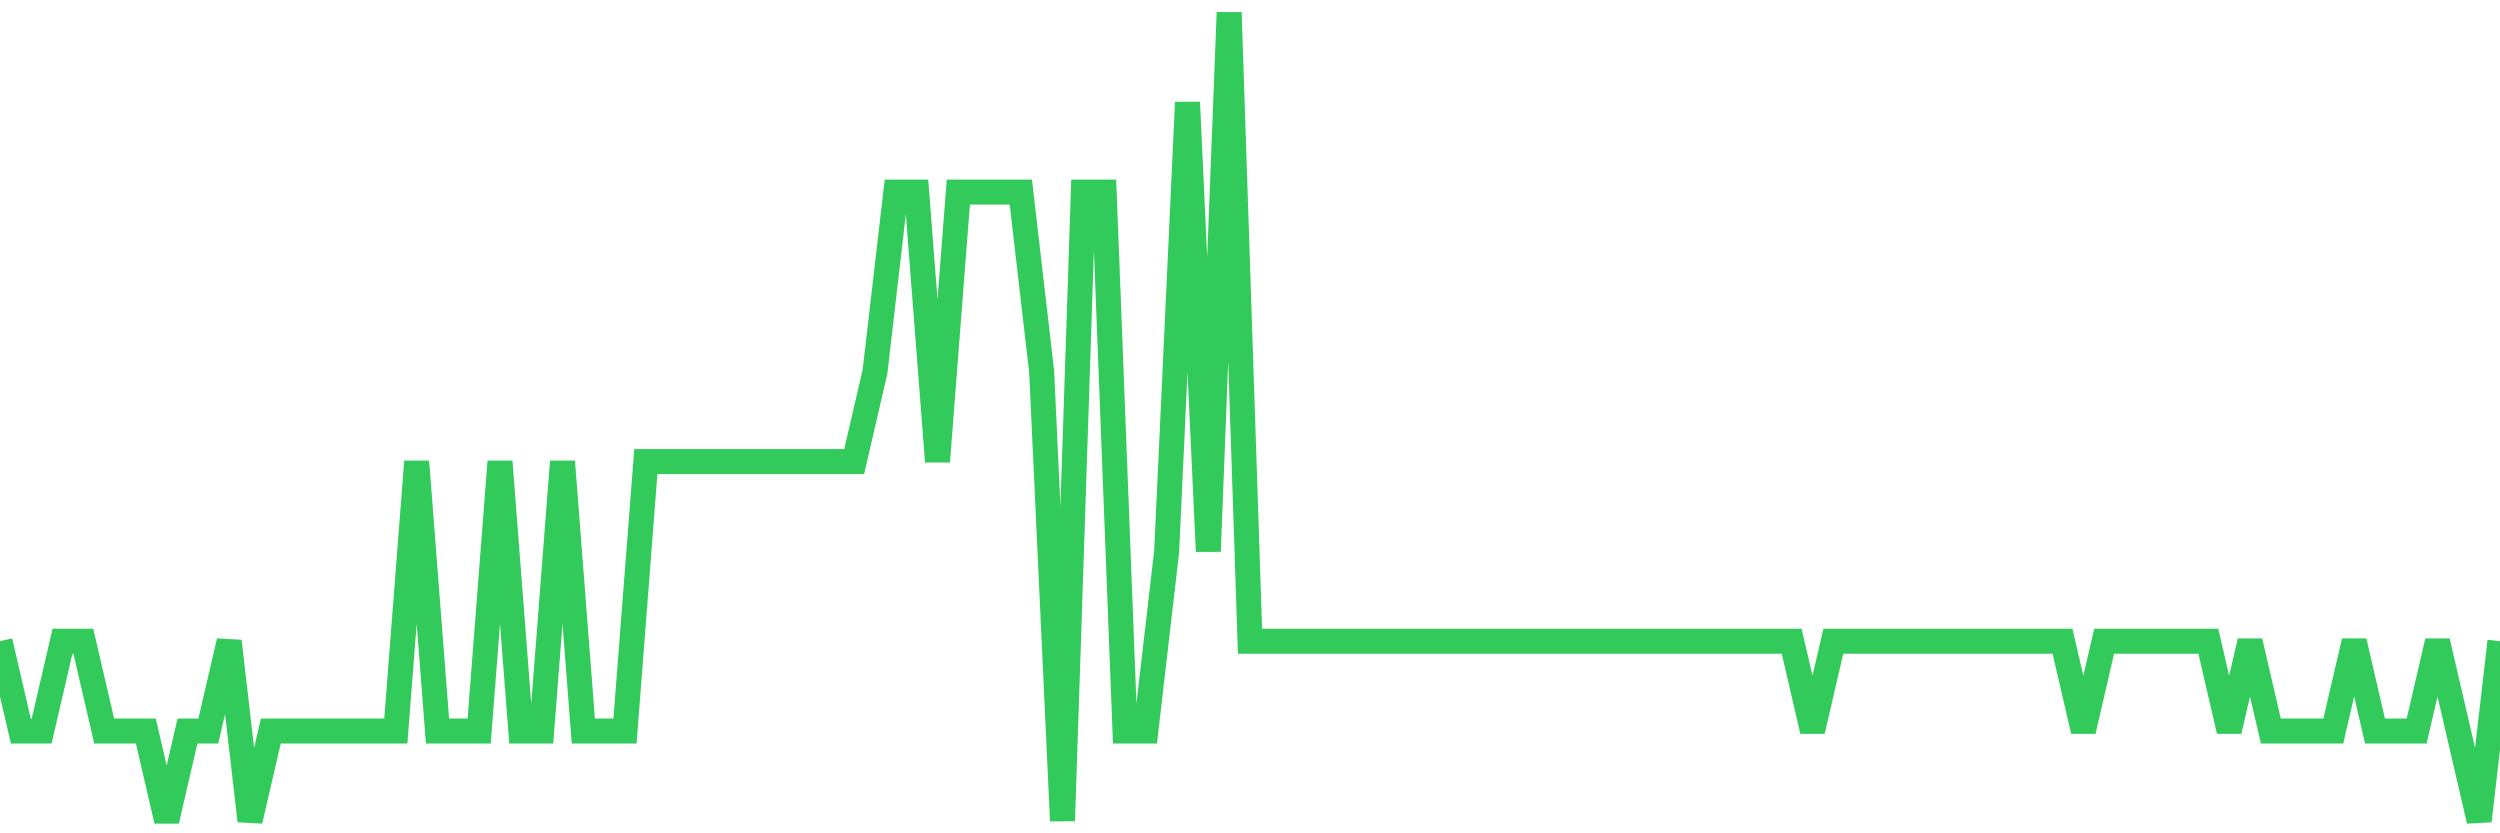 <svg
  xmlns="http://www.w3.org/2000/svg"
  xmlns:xlink="http://www.w3.org/1999/xlink"
  width="120"
  height="40"
  viewBox="0 0 120 40"
  preserveAspectRatio="none"
>
  <polyline
    points="0,30.778 1,35.089 2,35.089 3,30.778 4,30.778 5,35.089 6,35.089 7,35.089 8,39.4 9,35.089 10,35.089 11,30.778 12,39.4 13,35.089 14,35.089 15,35.089 16,35.089 17,35.089 18,35.089 19,35.089 20,22.156 21,35.089 22,35.089 23,35.089 24,22.156 25,35.089 26,35.089 27,22.156 28,35.089 29,35.089 30,35.089 31,22.156 32,22.156 33,22.156 34,22.156 35,22.156 36,22.156 37,22.156 38,22.156 39,22.156 40,22.156 41,22.156 42,17.844 43,9.222 44,9.222 45,22.156 46,9.222 47,9.222 48,9.222 49,9.222 50,17.844 51,39.4 52,9.222 53,9.222 54,35.089 55,35.089 56,26.467 57,4.911 58,26.467 59,0.6 60,30.778 61,30.778 62,30.778 63,30.778 64,30.778 65,30.778 66,30.778 67,30.778 68,30.778 69,30.778 70,30.778 71,30.778 72,30.778 73,30.778 74,30.778 75,30.778 76,30.778 77,30.778 78,30.778 79,30.778 80,30.778 81,30.778 82,30.778 83,30.778 84,30.778 85,30.778 86,30.778 87,35.089 88,30.778 89,30.778 90,30.778 91,30.778 92,30.778 93,30.778 94,30.778 95,30.778 96,30.778 97,30.778 98,30.778 99,30.778 100,35.089 101,30.778 102,30.778 103,30.778 104,30.778 105,30.778 106,30.778 107,35.089 108,30.778 109,35.089 110,35.089 111,35.089 112,35.089 113,30.778 114,35.089 115,35.089 116,35.089 117,30.778 118,35.089 119,39.4 120,30.778"
    fill="none"
    stroke="#32ca5b"
    stroke-width="1.2"
  >
  </polyline>
</svg>